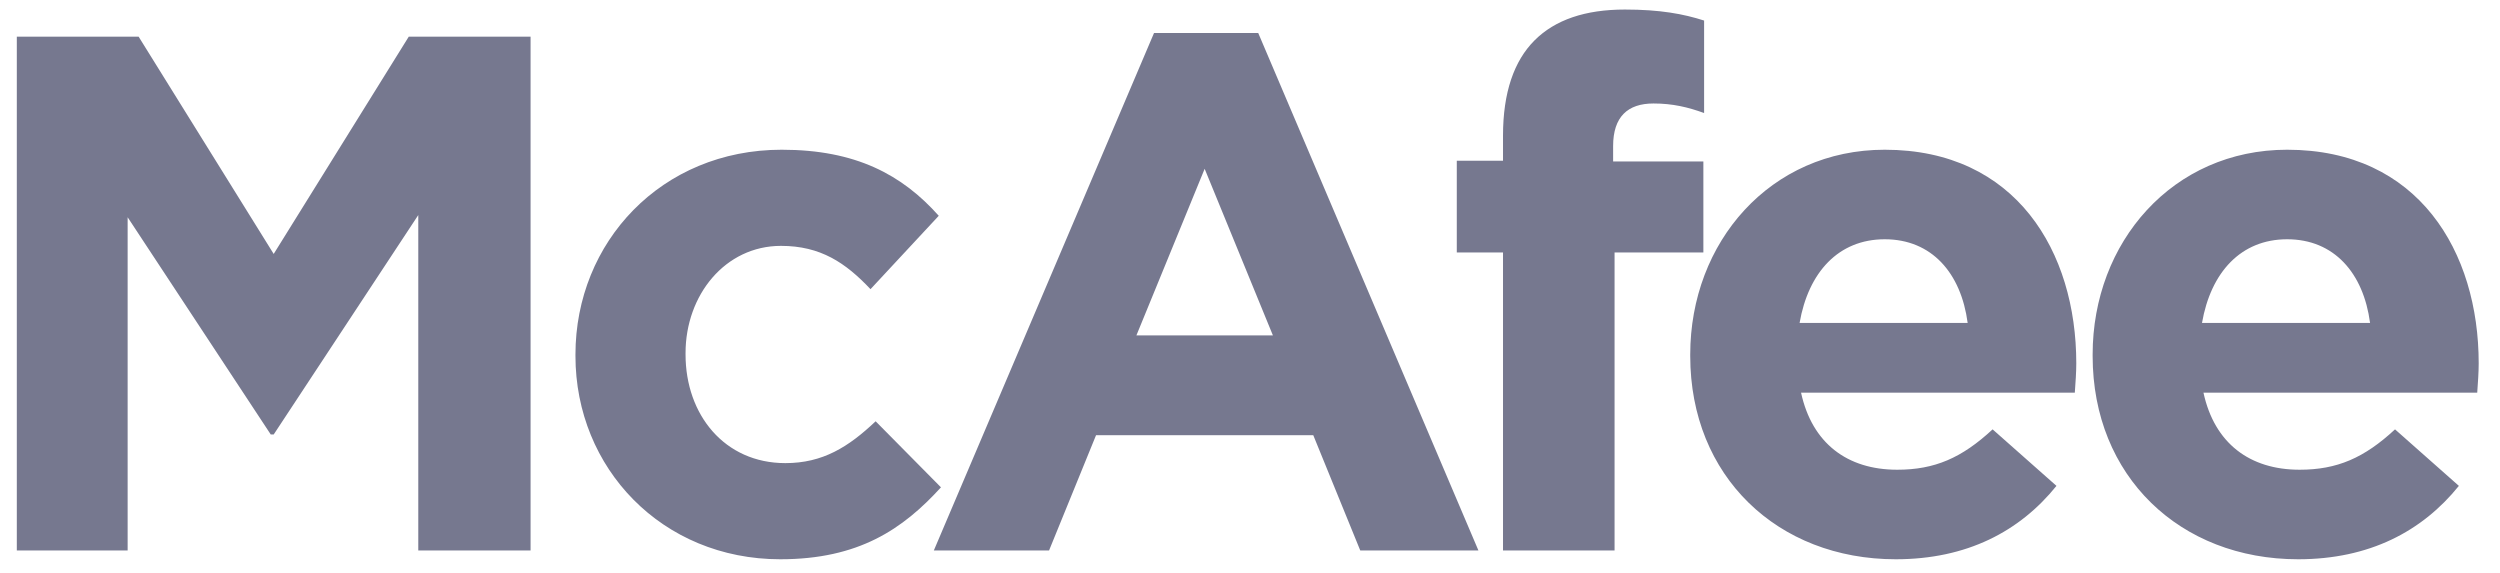 <?xml version="1.0" encoding="UTF-8"?>
<svg xmlns="http://www.w3.org/2000/svg" width="109" height="25" viewBox="0 0 109 25" fill="none">
  <path d="M0.733 24H5.565V9.472L11.805 18.944H11.933L18.237 9.376V24H23.133V1.6H17.821L11.933 11.072L6.045 1.6H0.733V24ZM34.018 24.384C37.442 24.384 39.362 23.072 41.026 21.248L38.178 18.368C36.994 19.488 35.874 20.192 34.242 20.192C31.586 20.192 29.89 18.08 29.89 15.456V15.392C29.89 12.864 31.618 10.72 34.05 10.72C35.778 10.72 36.866 11.456 37.954 12.608L40.93 9.408C39.33 7.616 37.314 6.528 34.082 6.528C28.834 6.528 25.09 10.56 25.09 15.456V15.52C25.09 20.416 28.866 24.384 34.018 24.384ZM40.715 24H45.739L47.787 18.976H57.259L59.307 24H64.459L54.859 1.44H50.315L40.715 24ZM49.547 14.624L52.523 7.36L55.499 14.624H49.547ZM65.531 24H70.395V11.008H74.267V7.04H70.332V6.368C70.332 5.088 70.972 4.512 72.091 4.512C72.924 4.512 73.596 4.672 74.299 4.928V0.896C73.403 0.608 72.379 0.416 70.844 0.416C69.115 0.416 67.803 0.864 66.907 1.76C66.011 2.656 65.531 4.032 65.531 5.92V7.008H63.516V11.008H65.531V24ZM82.654 24.384C85.758 24.384 88.062 23.168 89.662 21.184L86.878 18.72C85.534 19.968 84.35 20.48 82.718 20.48C80.542 20.48 79.006 19.328 78.526 17.12H90.462C90.494 16.672 90.526 16.224 90.526 15.84C90.526 10.976 87.902 6.528 82.174 6.528C77.182 6.528 73.694 10.56 73.694 15.456V15.52C73.694 20.768 77.502 24.384 82.654 24.384ZM78.462 14.08C78.846 11.872 80.158 10.432 82.174 10.432C84.222 10.432 85.502 11.904 85.79 14.08H78.462ZM100.199 24.384C103.303 24.384 105.607 23.168 107.207 21.184L104.423 18.72C103.079 19.968 101.895 20.48 100.263 20.48C98.087 20.48 96.551 19.328 96.071 17.12H108.007C108.039 16.672 108.071 16.224 108.071 15.84C108.071 10.976 105.447 6.528 99.719 6.528C94.727 6.528 91.239 10.56 91.239 15.456V15.52C91.239 20.768 95.047 24.384 100.199 24.384ZM96.007 14.08C96.391 11.872 97.703 10.432 99.719 10.432C101.767 10.432 103.047 11.904 103.335 14.08H96.007Z" fill="#76788F"></path>
</svg>
